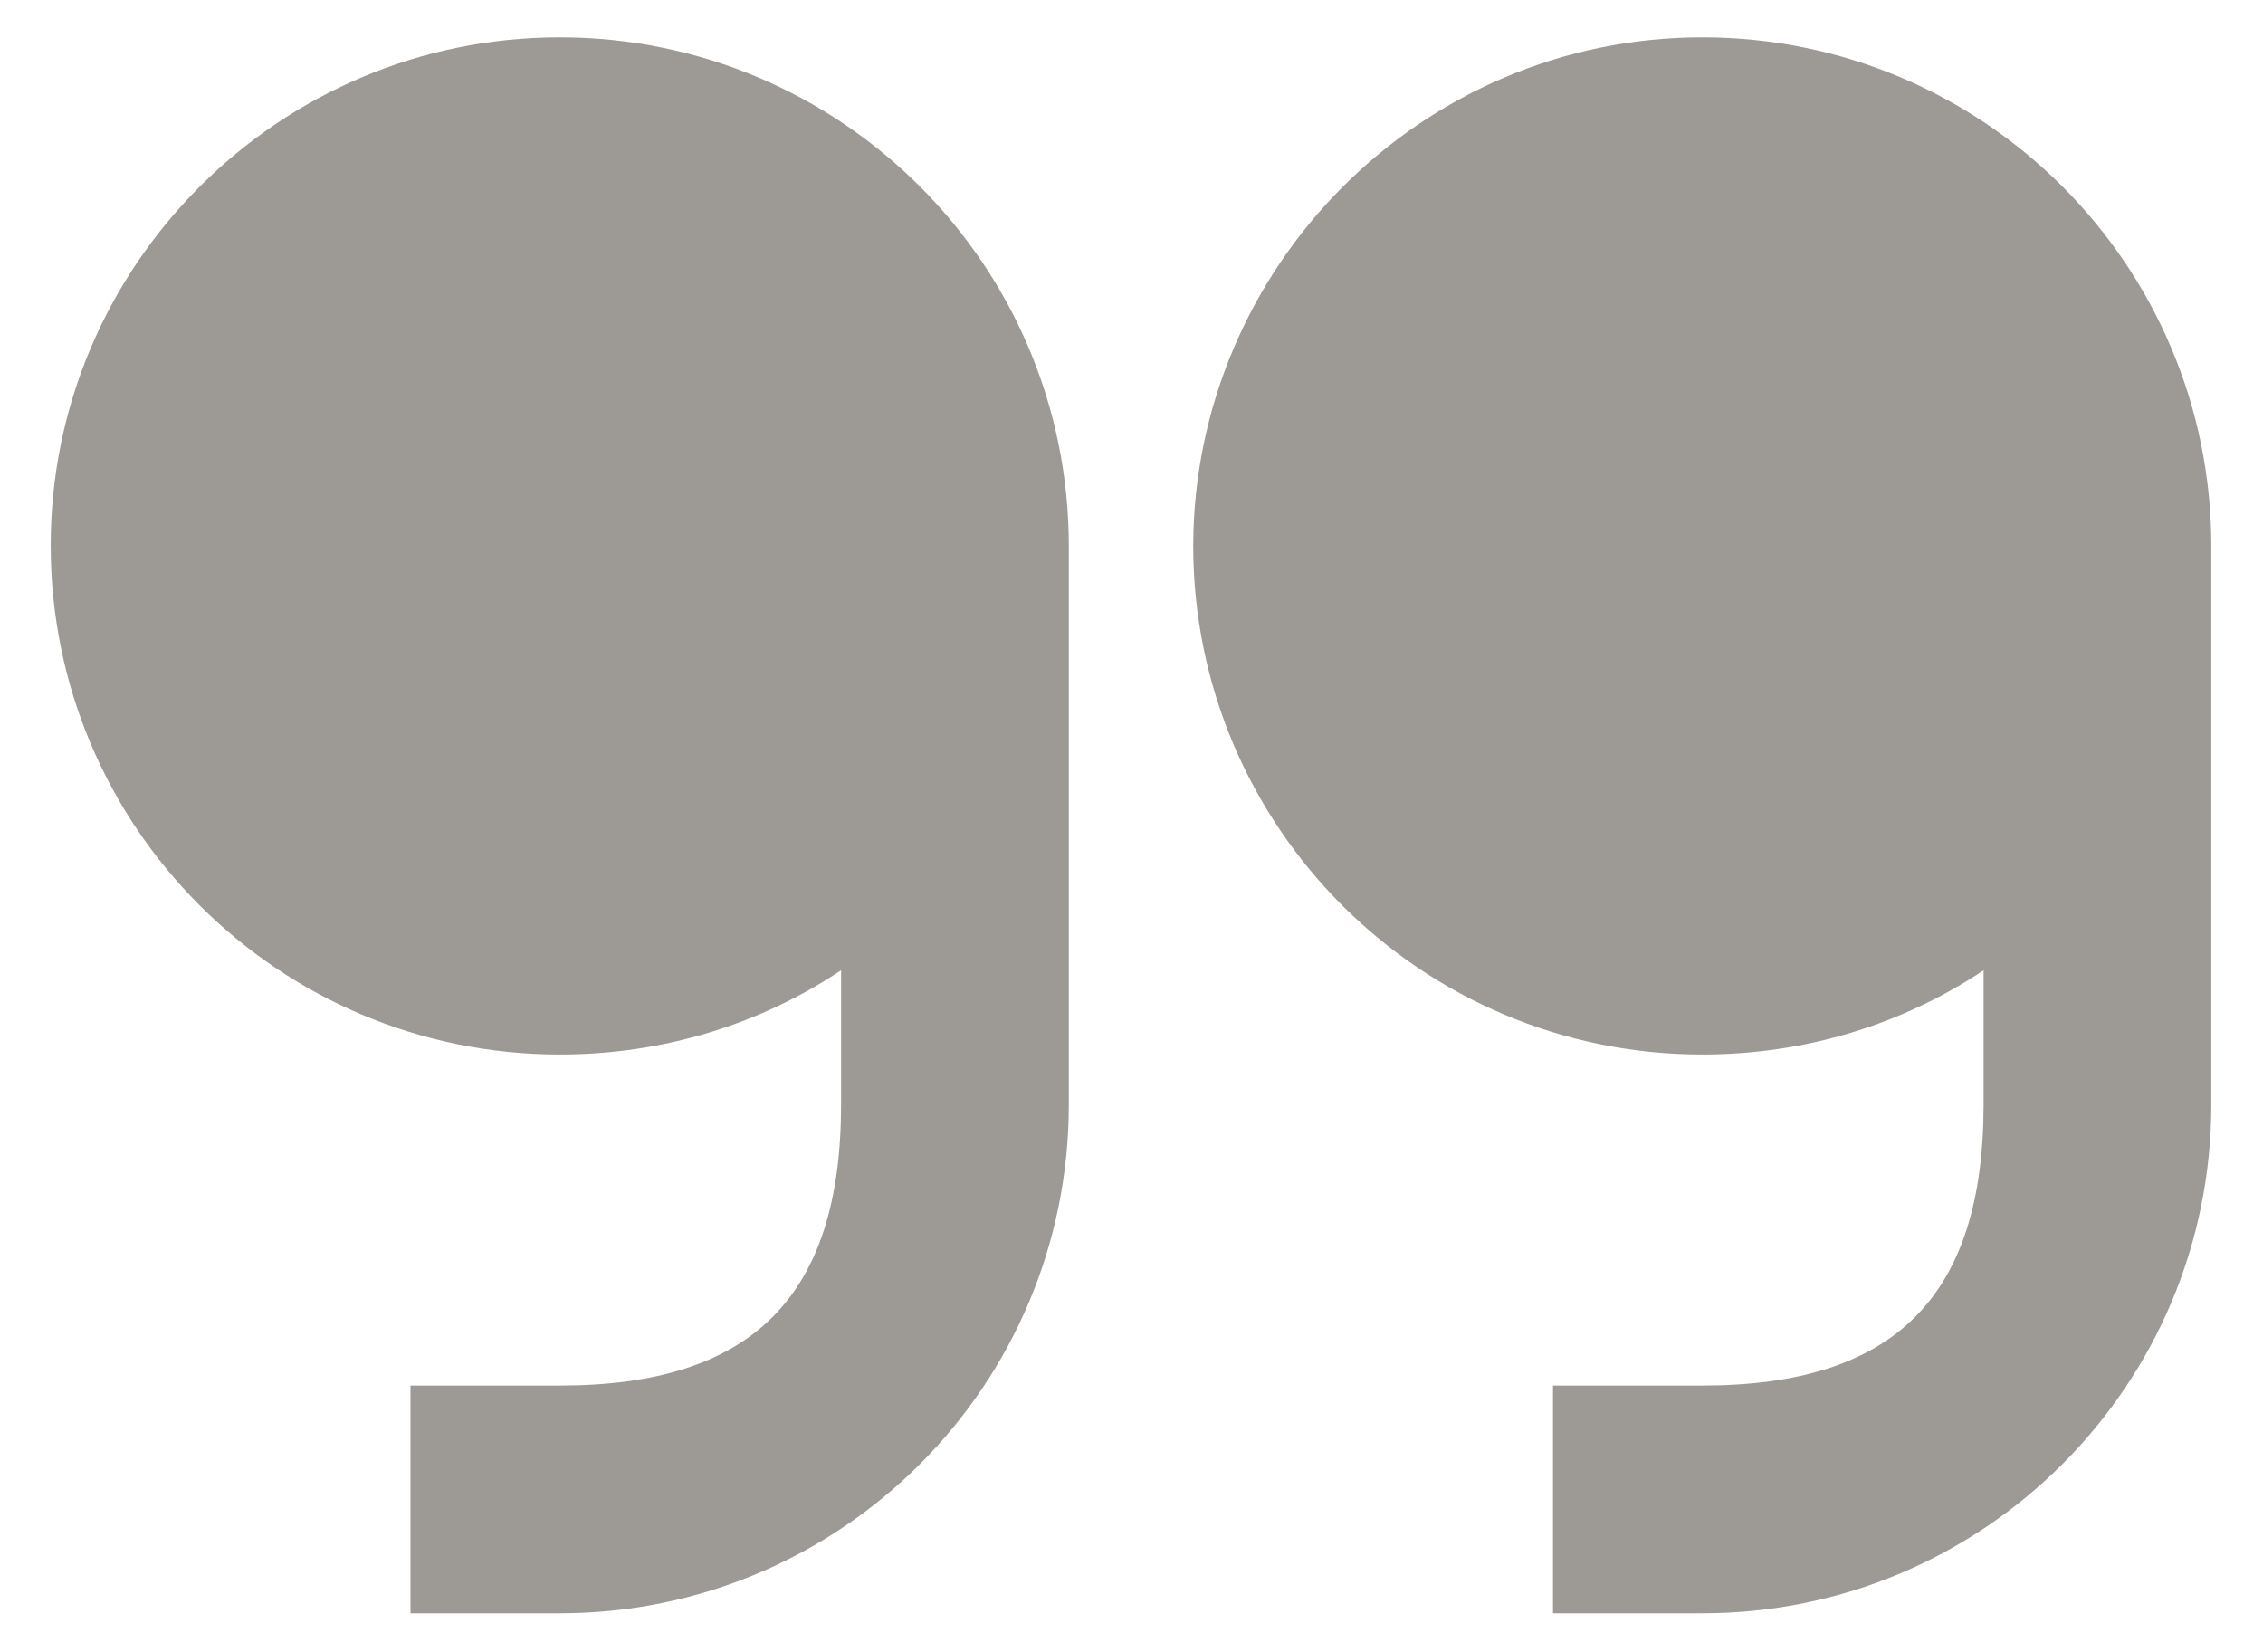 <svg xmlns="http://www.w3.org/2000/svg" xmlns:xlink="http://www.w3.org/1999/xlink" id="Layer_1" x="0px" y="0px" width="236.5px" height="172.6px" viewBox="0 0 236.5 172.6" style="enable-background:new 0 0 236.5 172.6;" xml:space="preserve"><style type="text/css">	.st0{fill-rule:evenodd;clip-rule:evenodd;fill:#F3F3F5;}	.st1{fill-rule:evenodd;clip-rule:evenodd;fill:#4B4B4B;}	.st2{fill-rule:evenodd;clip-rule:evenodd;fill:#9D9994;}</style><path class="st2" d="M58.5,3.9c29.4,0,53.2,23.8,53.2,53.2v58.3c0,29.4-23.8,53.2-53.2,53.2H42.9v-23.8h15.6 c20.1,0,29.4-9.3,29.4-29.4v-14c-8.4,5.6-18.5,8.8-29.4,8.8c-29.4,0-53.2-23.8-53.2-53.2C5.3,27.8,29.1,3.9,58.5,3.9L58.5,3.9z  M177.9,3.9c29.4,0,53.2,23.8,53.2,53.2v58.3c0,29.4-23.8,53.2-53.2,53.2h-15.6v-23.8h15.6c20.1,0,29.4-9.3,29.4-29.4v-14 c-8.4,5.6-18.5,8.8-29.4,8.8c-29.4,0-53.2-23.8-53.2-53.2C124.8,27.8,148.6,3.9,177.9,3.9L177.9,3.9z"></path></svg>